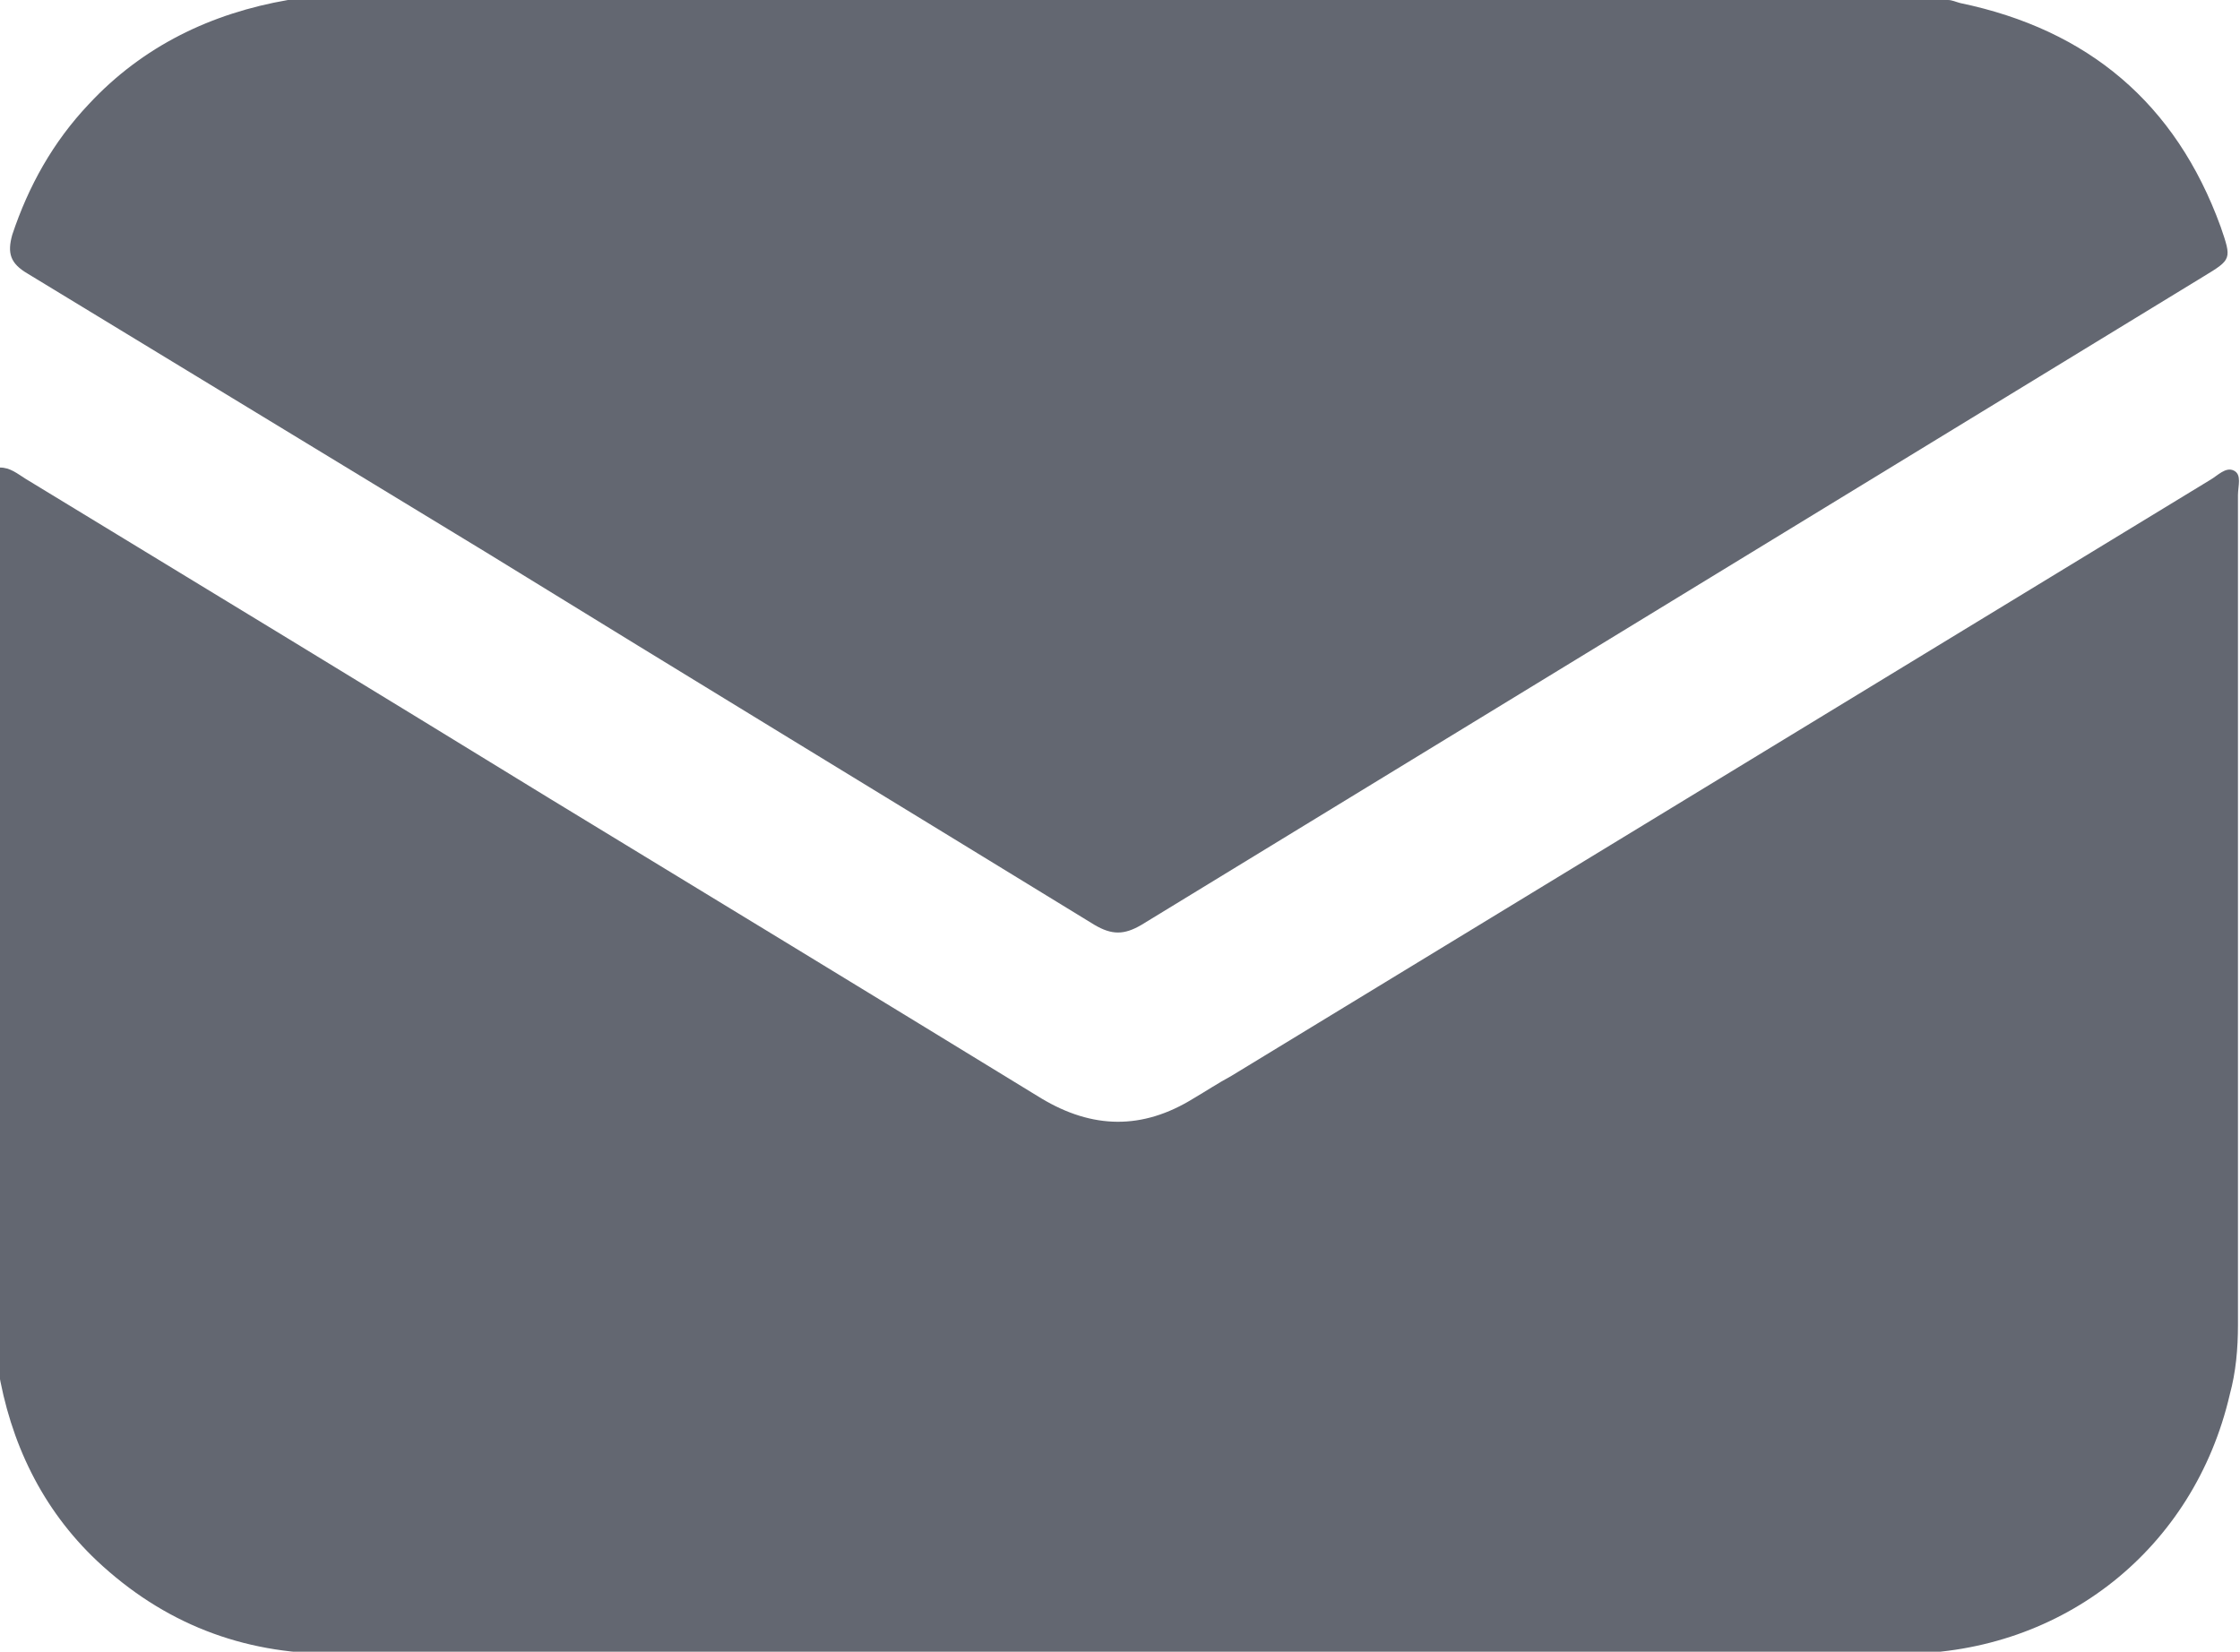 <?xml version="1.0" encoding="UTF-8"?>
<svg id="Layer_1" xmlns="http://www.w3.org/2000/svg" viewBox="0 0 21.94 16.18">
    <defs>
        <style>
            .cls-1 {
                fill: #636771;
            }
        </style>
    </defs>
    <g id="NADIGY.tif">
        <g>
            <path class="cls-1"
                d="M0,13.39V4.58c.1,0,.17,.06,.25,.11,1.71,1.04,3.42,2.08,5.13,3.13,1.61,.98,3.22,1.96,4.82,2.94,.5,.3,.99,.31,1.49,0,.12-.07,.24-.15,.37-.22,3.2-1.95,6.39-3.89,9.59-5.84,.07-.04,.15-.13,.23-.09,.08,.04,.04,.15,.04,.24,0,2.71,0,5.42,0,8.13,0,.23-.02,.46-.08,.68-.35,1.51-1.63,2.53-3.19,2.54-2.39,0-4.78,0-7.17,0-2.74,0-5.48,0-8.22,0-.89,0-1.66-.3-2.31-.91-.54-.51-.85-1.16-.97-1.89Z" />
            <path class="cls-1"
                d="M2.82,0c5.42,0,10.84,0,16.26,0,.04,0,.08,.02,.12,.03,1.25,.26,2.11,.98,2.55,2.19,.11,.32,.11,.32-.17,.49-3.47,2.12-6.93,4.23-10.4,6.35-.17,.1-.29,.1-.46,0-1.99-1.22-3.98-2.43-5.96-3.65C3.26,4.5,1.77,3.59,.27,2.68c-.17-.1-.2-.2-.15-.38,.16-.48,.4-.91,.75-1.28C1.4,.45,2.07,.13,2.82,0Z" />
        </g>
    </g>
</svg>